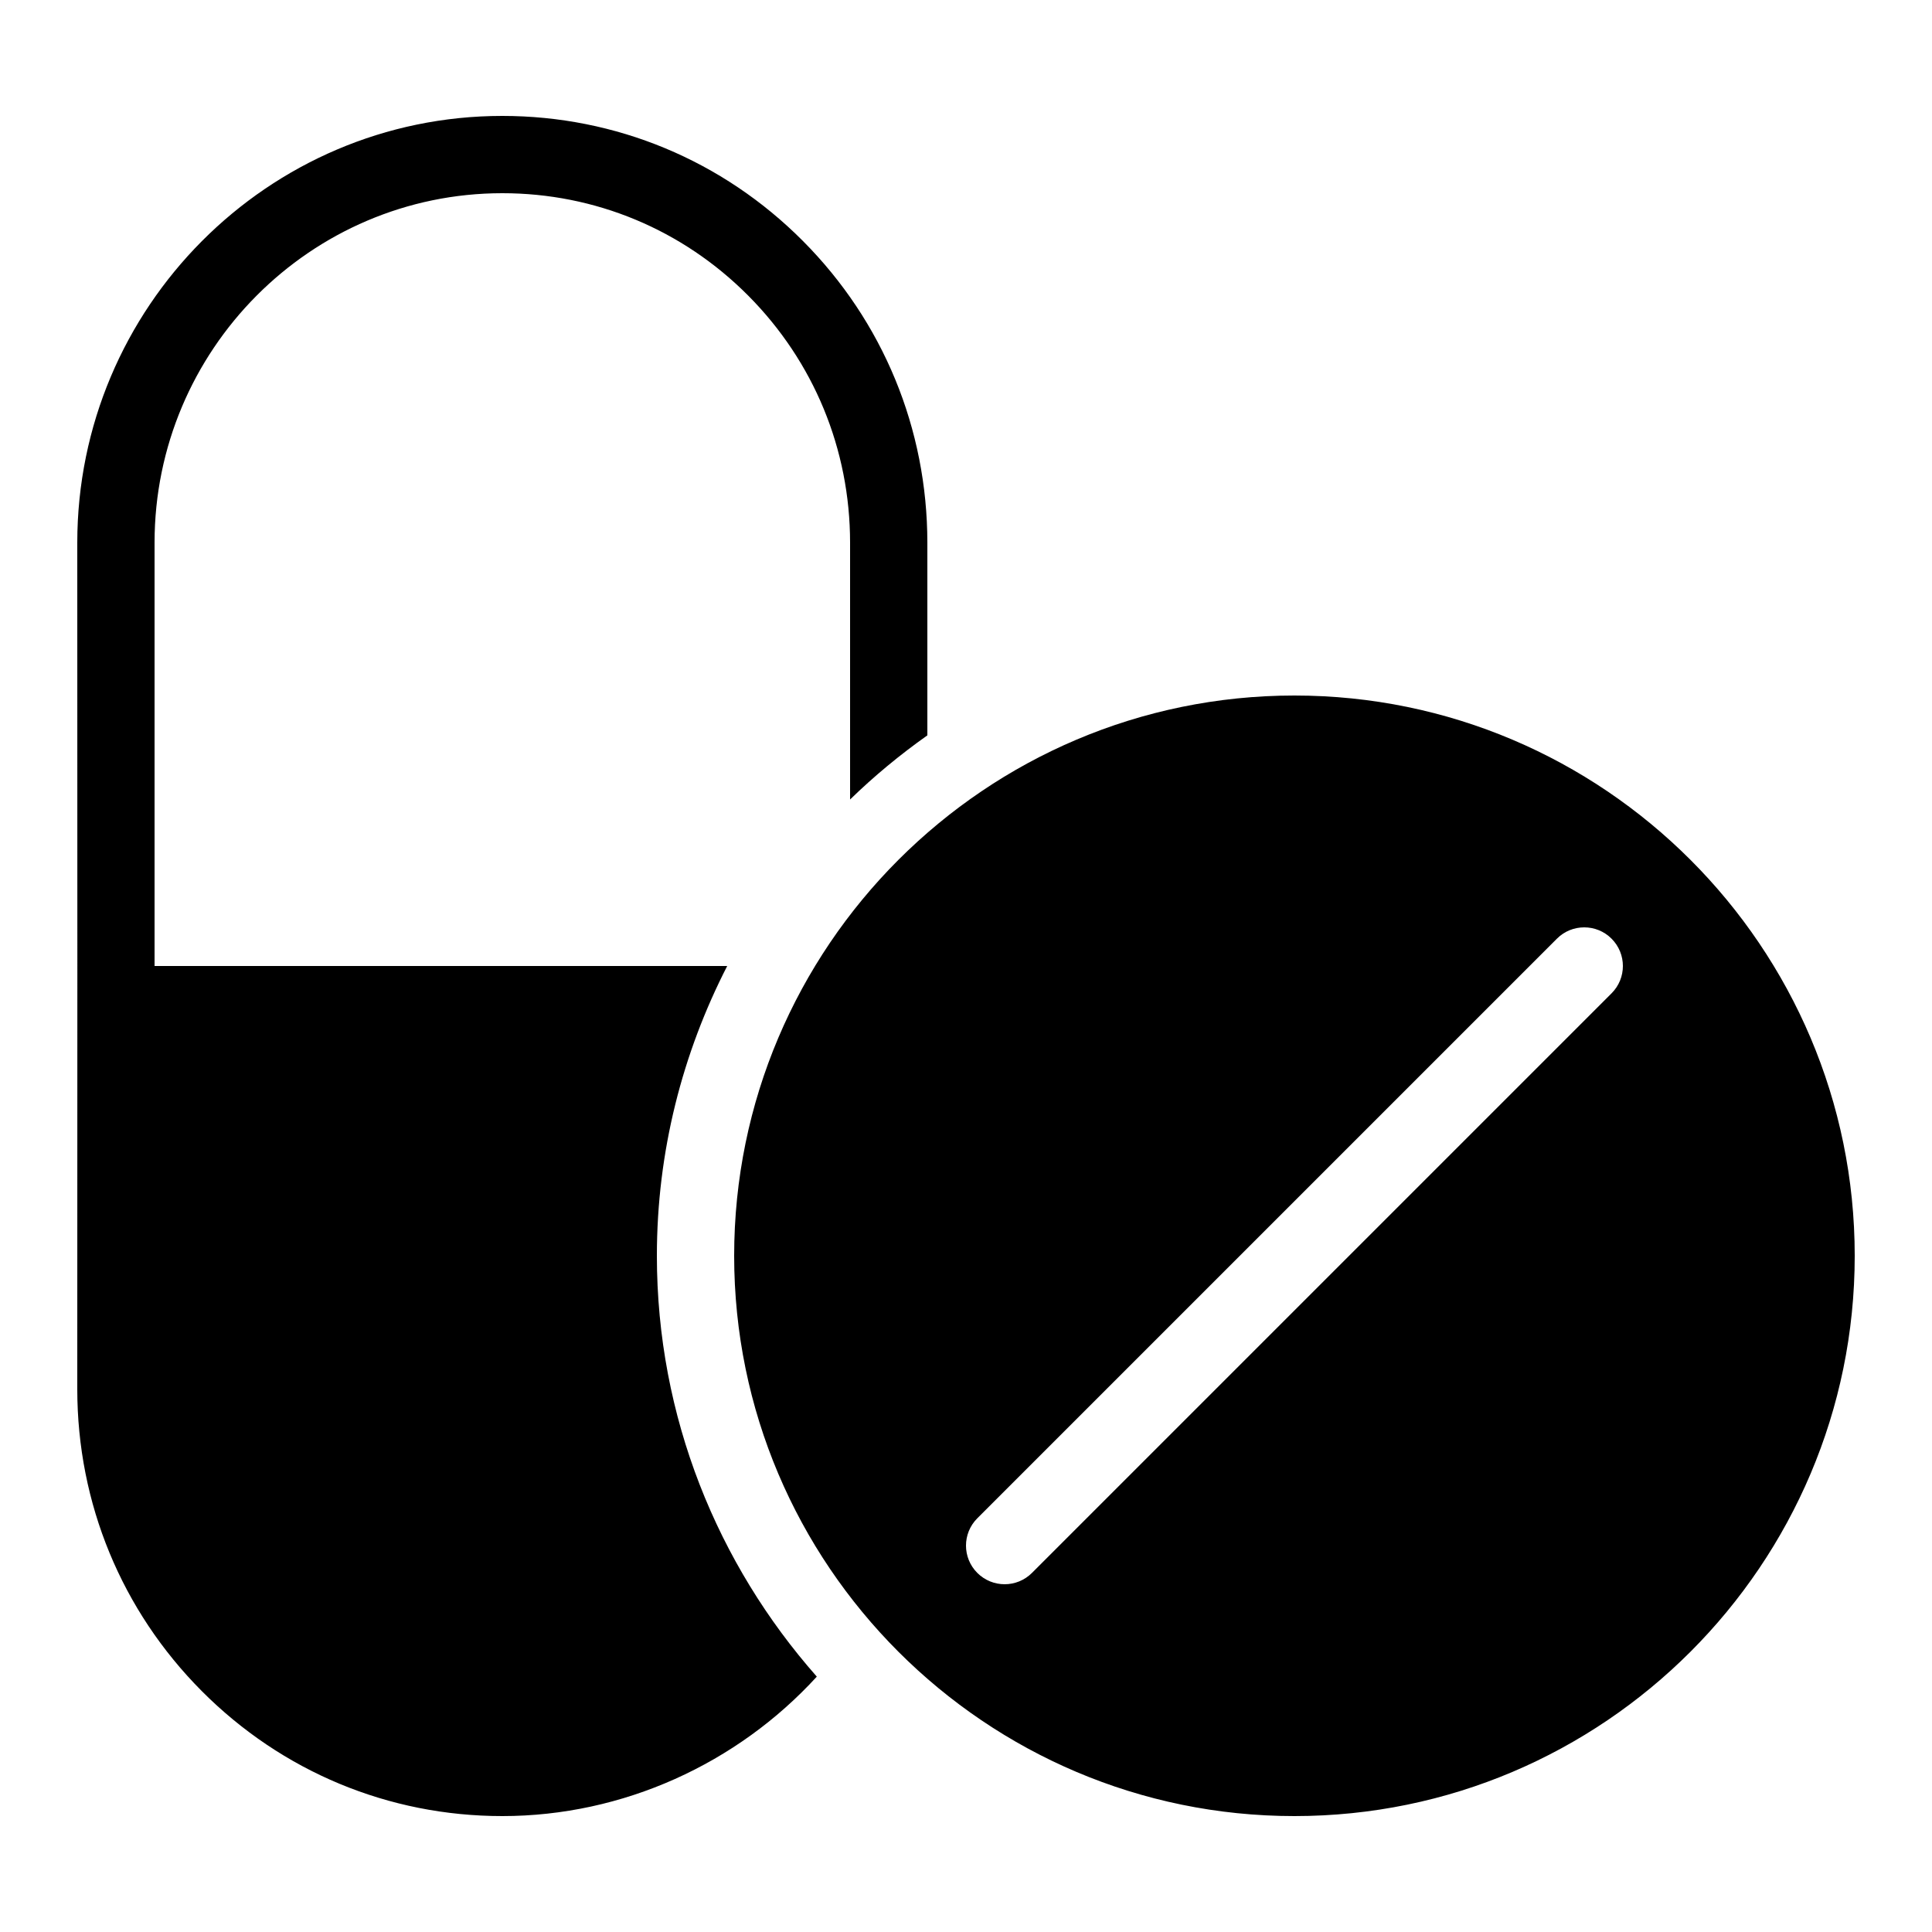 <?xml version="1.0"?>
<svg xmlns="http://www.w3.org/2000/svg" viewBox="0 0 50 50" width="50px" height="50px">
    <path d="M 12.998 3 C 6.935 3.001 2.001 7.956 2 14.045 C 2.001 14.505 2.002 19.753 2.002 25 C 2.002 30.291 2.001 35.579 2 35.955 C 2.001 38.905 3.146 41.679 5.221 43.764 C 7.299 45.851 10.061 47 13 47 C 16.123 47 19.079 45.644 21.139 43.391 C 18.572 40.482 17 36.675 17 32.5 C 17 29.798 17.664 27.253 18.82 25 L 4 25 C 4 20.103 4.001 14.472 4 14.043 C 4.001 9.058 8.038 5.001 13 5 C 15.403 5 17.662 5.941 19.361 7.648 C 21.061 9.356 21.999 11.627 22 14.043 L 22 20.691 C 22.621 20.086 23.291 19.533 24 19.031 L 24 14.045 C 23.999 11.096 22.855 8.321 20.779 6.236 C 18.702 4.149 15.938 3 12.998 3 z M 33.5 18 C 25.505 18 19 24.505 19 32.5 C 19 40.495 25.505 47 33.5 47 C 41.495 47 48 40.495 48 32.5 C 48 24.505 41.495 18 33.5 18 z M 41 24 C 41.256 24 41.512 24.097 41.707 24.293 C 42.098 24.684 42.098 25.316 41.707 25.707 L 26.707 40.707 C 26.512 40.902 26.256 41 26 41 C 25.744 41 25.488 40.902 25.293 40.707 C 24.902 40.316 24.902 39.684 25.293 39.293 L 40.293 24.293 C 40.488 24.097 40.744 24 41 24 z"/>
</svg>
